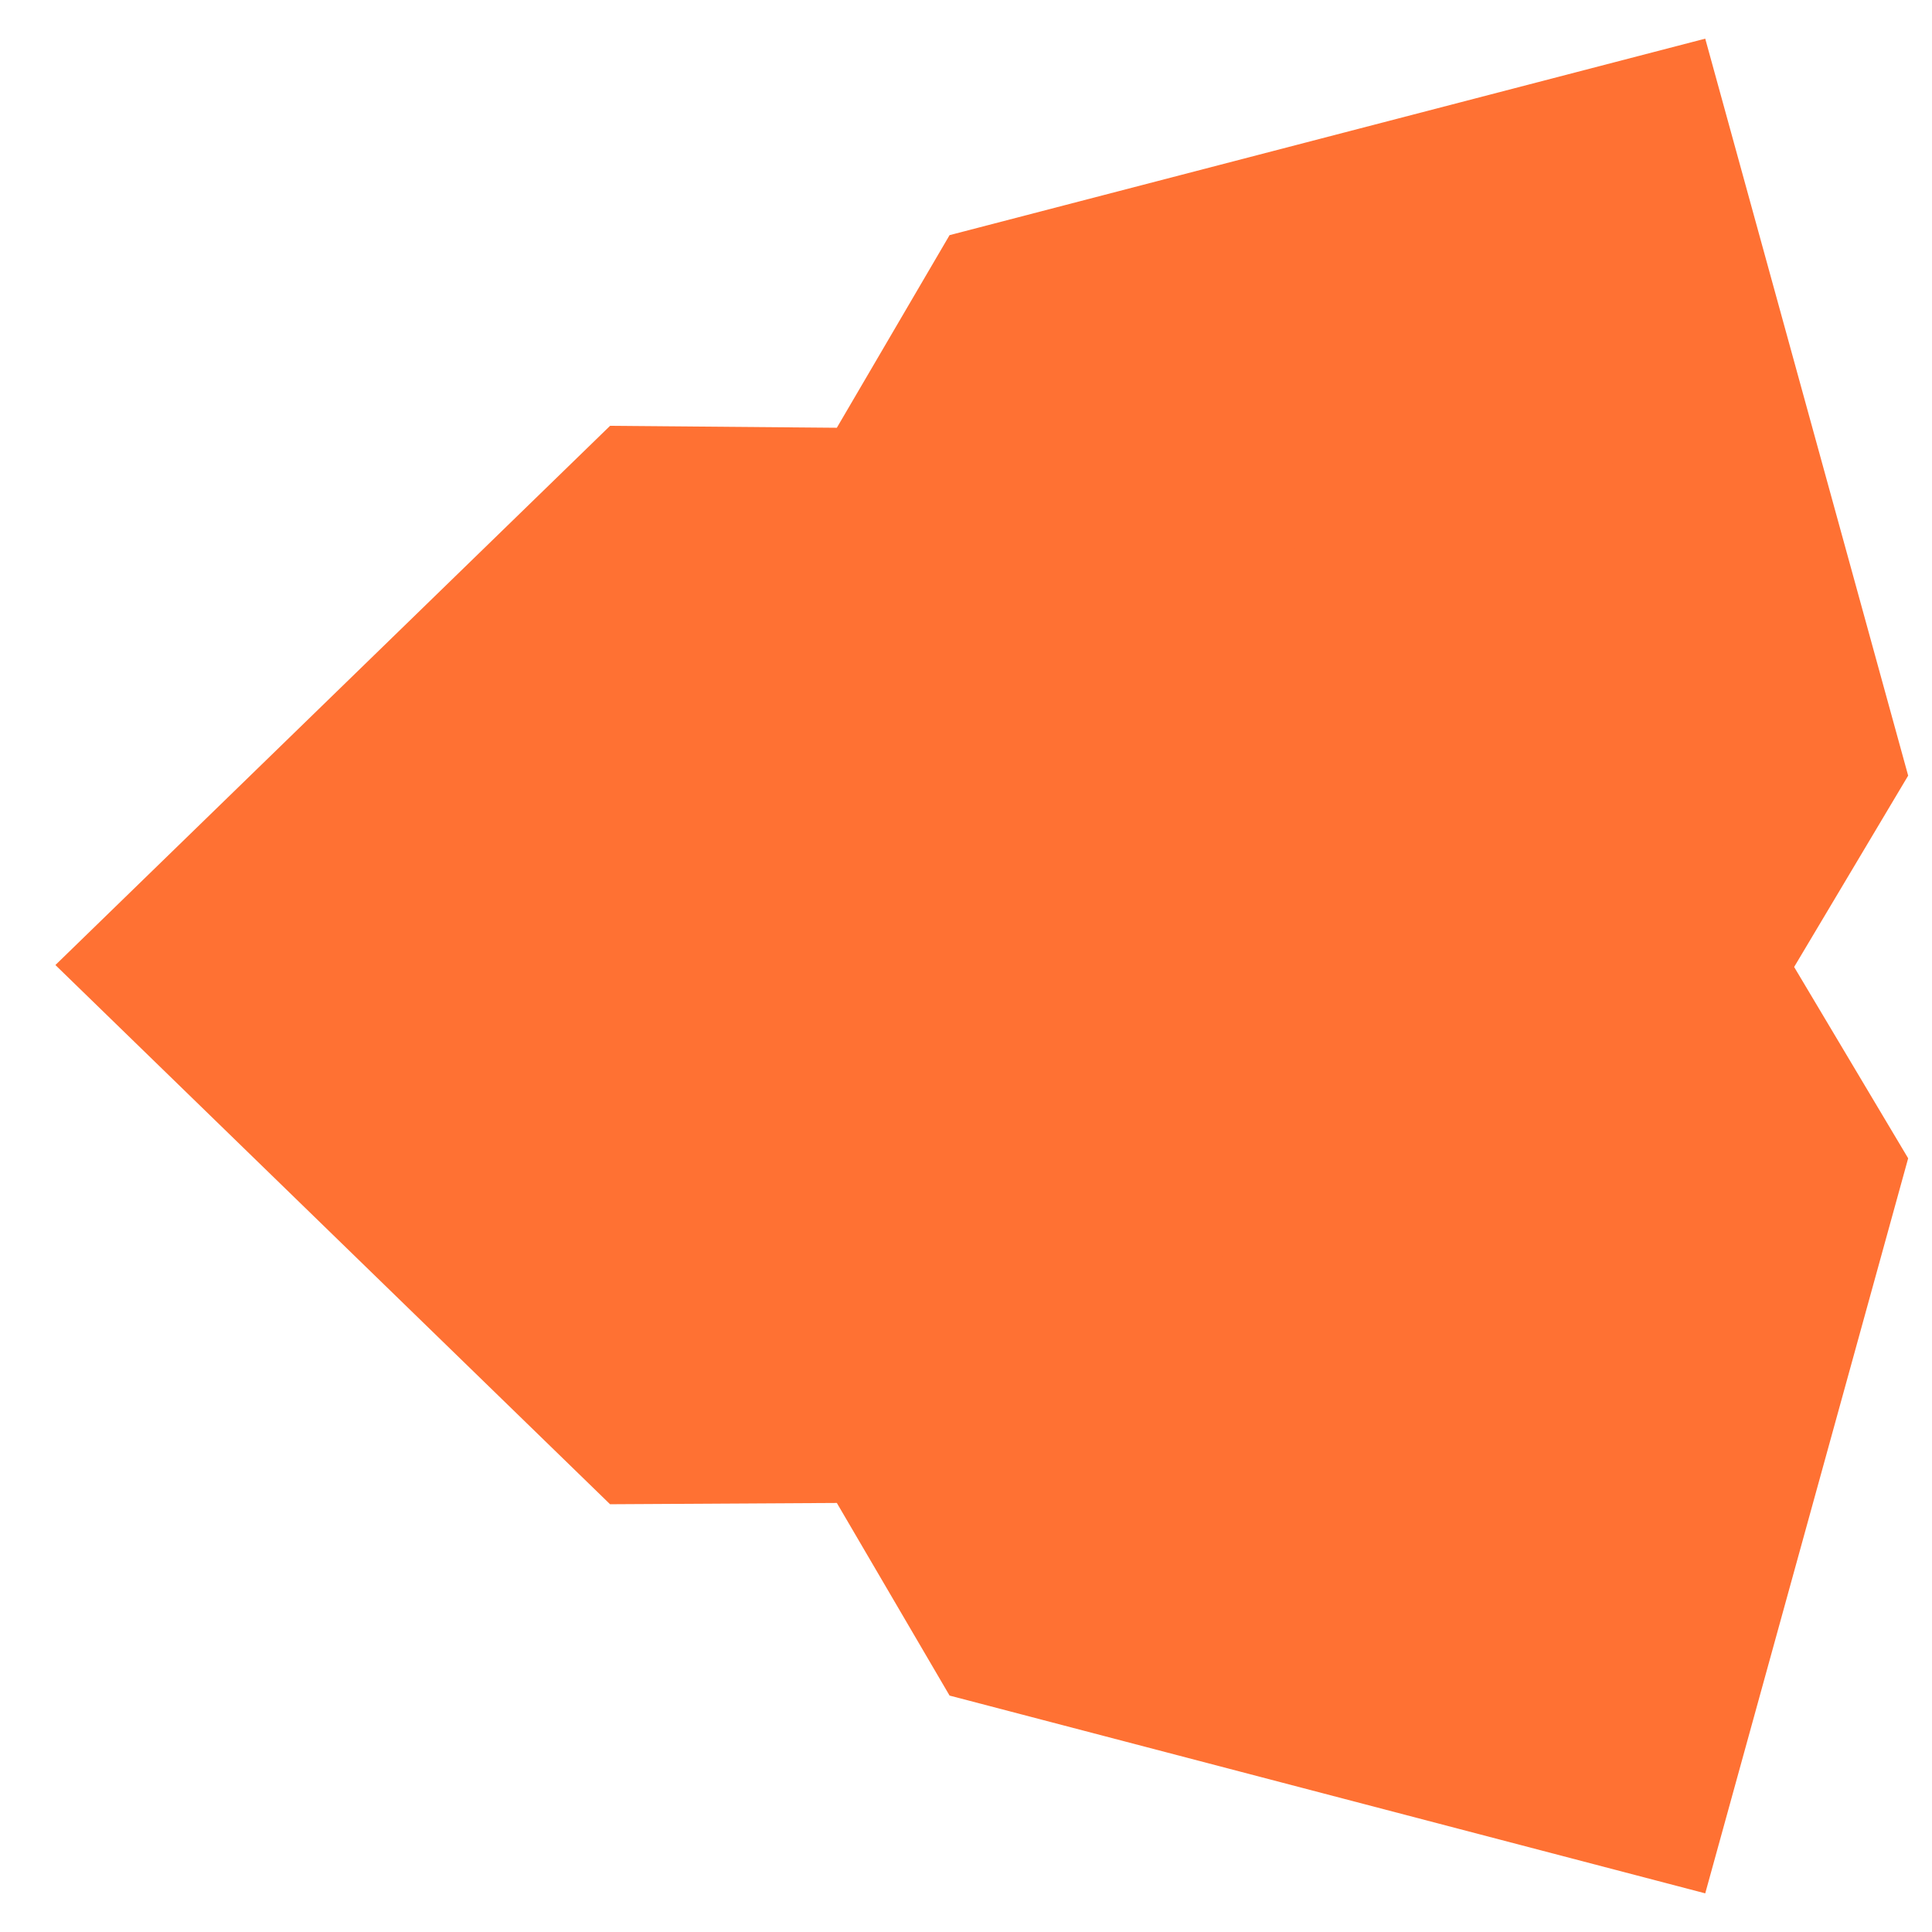 <svg xmlns="http://www.w3.org/2000/svg" viewBox="0 0 29.99 29.99"><defs><style>.cls-1,.cls-2{fill:#ff7133;}.cls-1{opacity:0;}</style></defs><title>unity</title><g id="Layer_2" data-name="Layer 2"><g id="Capa_1" data-name="Capa 1"><g id="unity"><rect class="cls-1" width="29.99" height="29.99"/><polygon class="cls-2" points="26.47 0.6 14.74 3.65 12.99 6.64 9.47 6.61 0.86 14.98 9.47 23.35 12.99 23.33 14.74 26.32 26.47 29.39 29.62 17.98 27.85 15.01 29.62 12.04 26.47 0.6"/><polygon class="cls-2" points="24.77 23.67 19.61 14.98 24.77 6.3 27.26 14.98 24.77 23.67"/><polygon class="cls-2" points="13.28 22.82 6.79 16.39 17.12 16.39 22.28 25.07 13.28 22.82"/><polygon class="cls-2" points="13.28 7.12 22.26 4.87 17.09 13.55 6.76 13.55 13.28 7.12"/></g></g></g></svg>